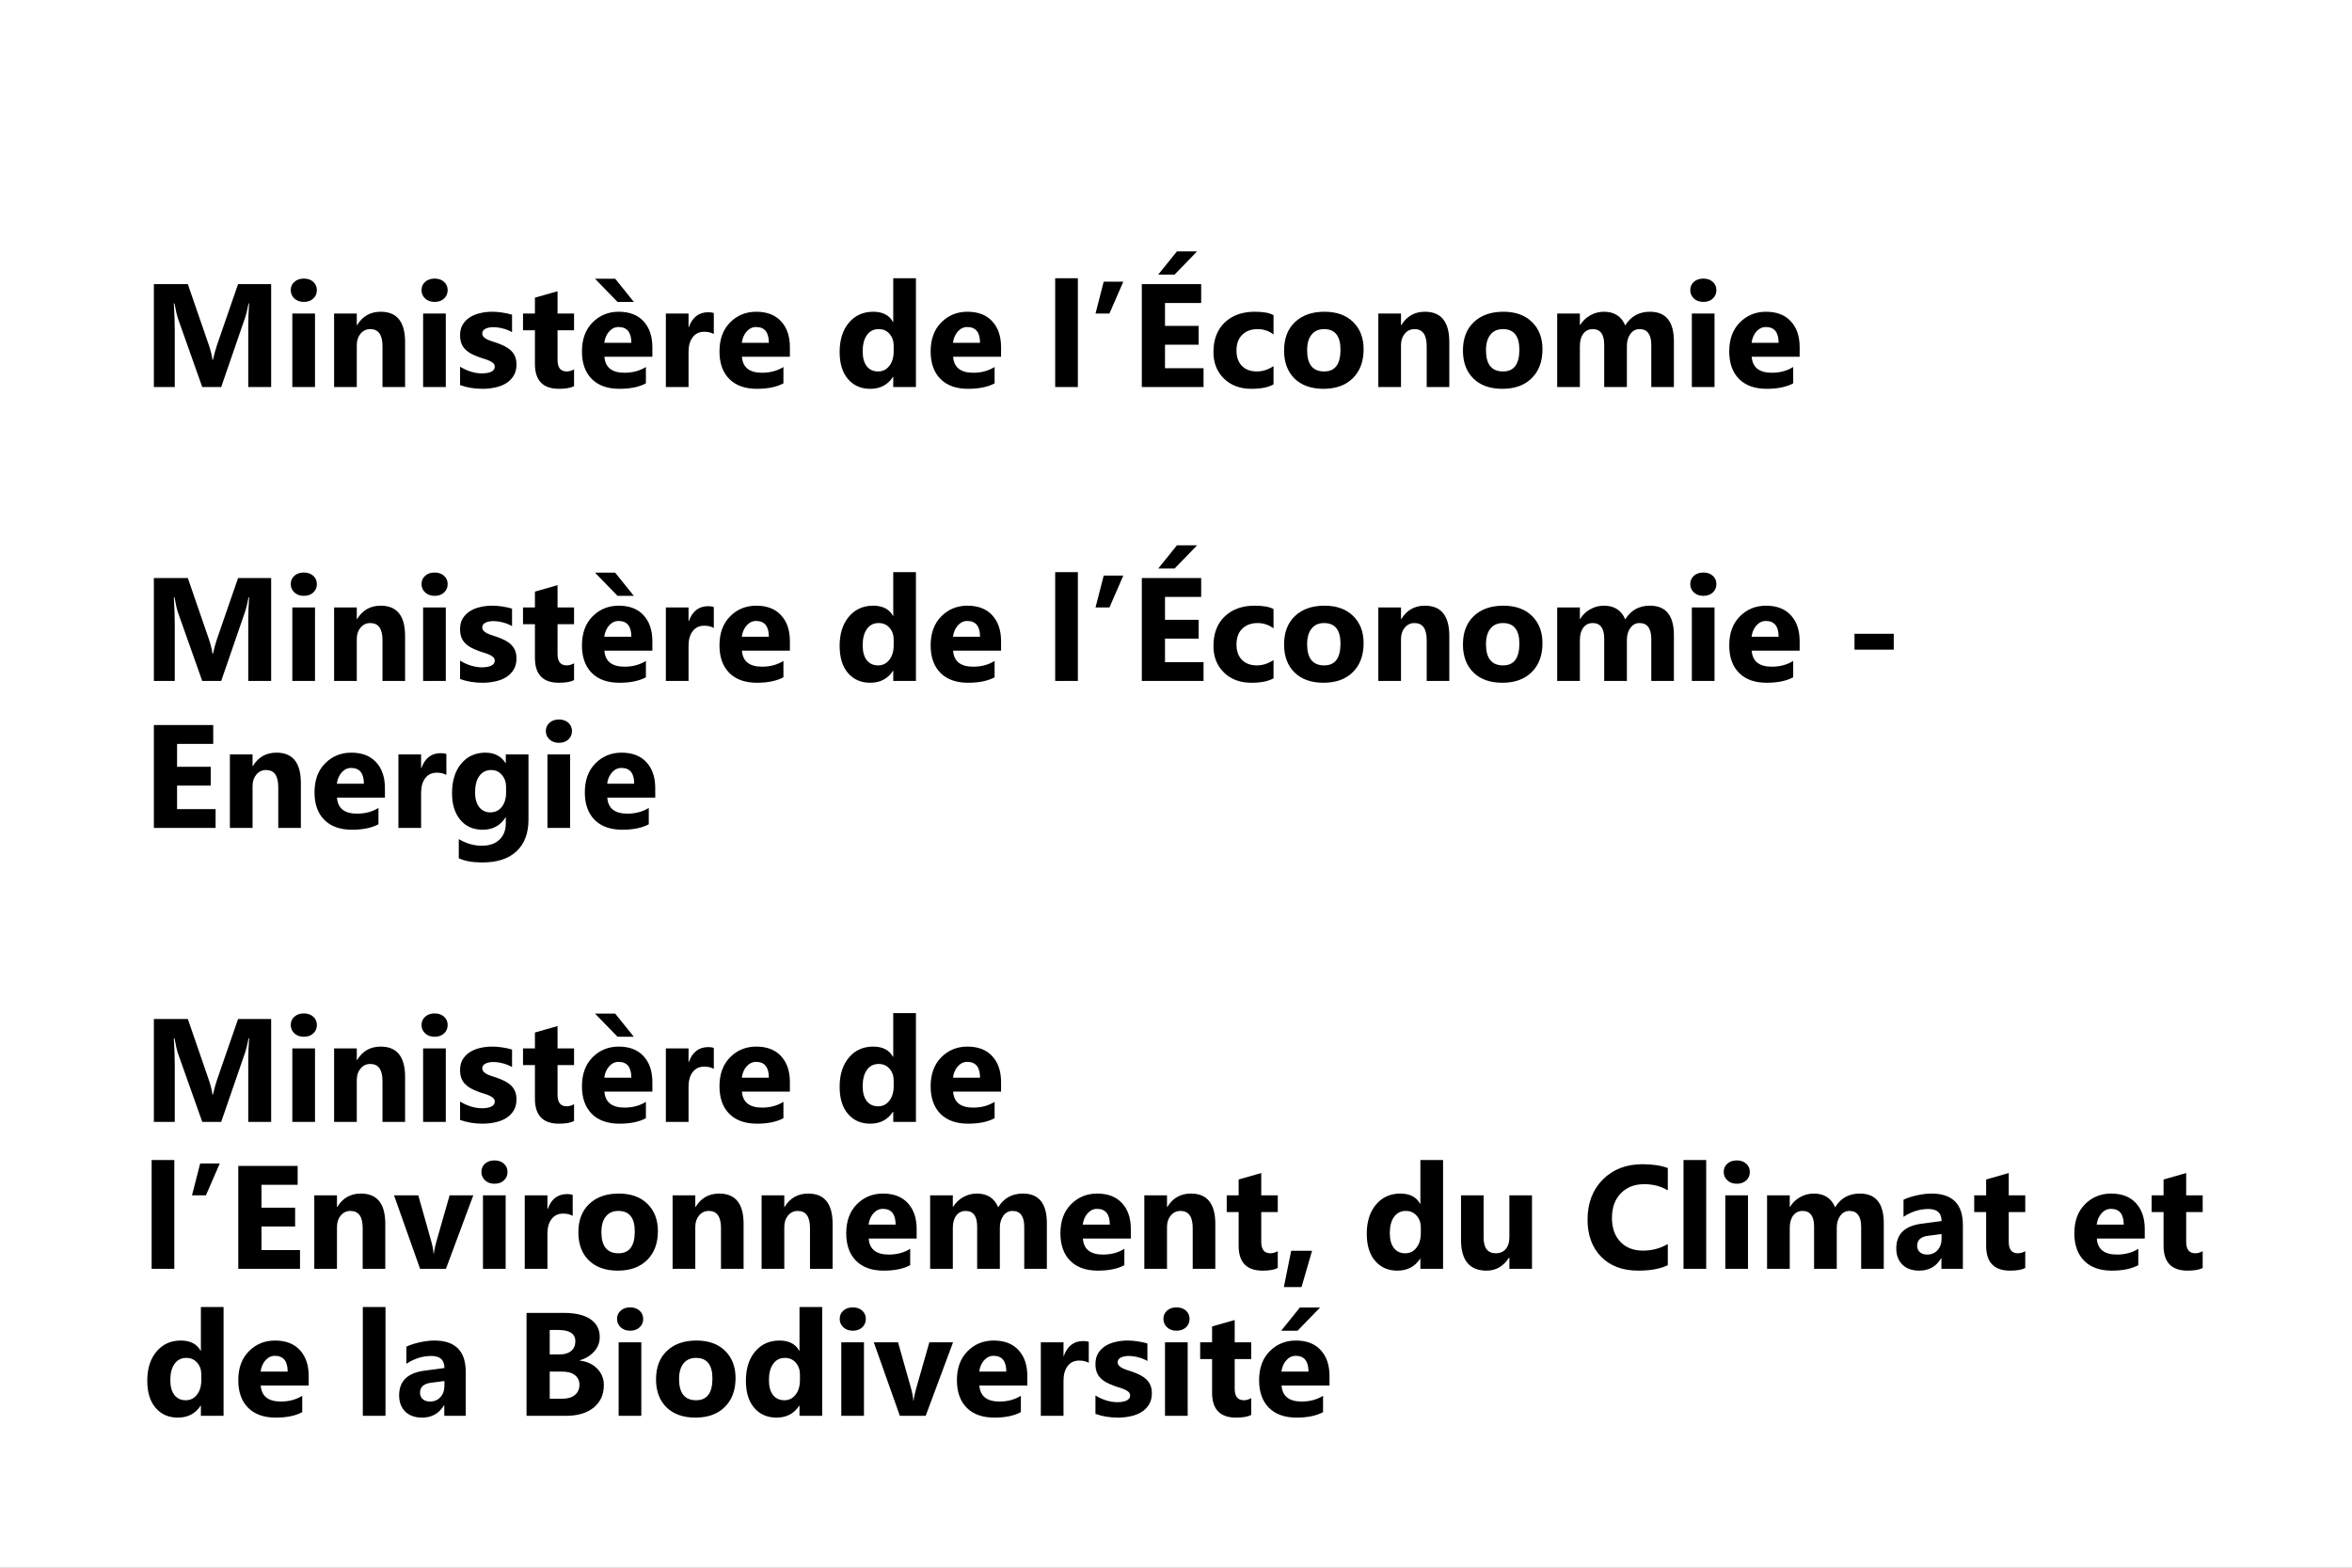 <?xml version="1.0" encoding="UTF-8"?>
<svg xmlns="http://www.w3.org/2000/svg" width="480" height="320" viewBox="0 0 480 320" fill="none">
  <rect x="0" y="0" width="480" height="320" fill="#808080" stroke="none"/>
  <g clip-path="url(#clip0_78_330)">
    <rect width="480" height="320" fill="white"></rect>
    <path d="M55.338 79H50.665V66.432C50.665 65.074 50.724 63.575 50.841 61.935H50.724C50.48 63.224 50.26 64.151 50.065 64.718L45.143 79H41.275L36.266 64.864C36.129 64.483 35.909 63.507 35.606 61.935H35.475C35.602 64.005 35.665 65.821 35.665 67.384V79H31.402V57.994H38.331L42.623 70.445C42.965 71.441 43.214 72.442 43.37 73.448H43.458C43.722 72.286 44 71.275 44.293 70.416L48.585 57.994H55.338V79ZM62.003 61.627C61.222 61.627 60.582 61.398 60.084 60.938C59.586 60.47 59.337 59.898 59.337 59.225C59.337 58.531 59.586 57.965 60.084 57.525C60.582 57.086 61.222 56.866 62.003 56.866C62.794 56.866 63.434 57.086 63.922 57.525C64.42 57.965 64.669 58.531 64.669 59.225C64.669 59.928 64.42 60.504 63.922 60.953C63.434 61.402 62.794 61.627 62.003 61.627ZM64.288 79H59.659V64H64.288V79ZM82.672 79H78.058V70.665C78.058 68.341 77.228 67.179 75.567 67.179C74.767 67.179 74.107 67.486 73.59 68.102C73.072 68.717 72.814 69.498 72.814 70.445V79H68.185V64H72.814V66.373H72.872C73.976 64.547 75.582 63.634 77.691 63.634C81.012 63.634 82.672 65.694 82.672 69.815V79ZM88.692 61.627C87.911 61.627 87.272 61.398 86.773 60.938C86.275 60.47 86.026 59.898 86.026 59.225C86.026 58.531 86.275 57.965 86.773 57.525C87.272 57.086 87.911 56.866 88.692 56.866C89.483 56.866 90.123 57.086 90.611 57.525C91.109 57.965 91.358 58.531 91.358 59.225C91.358 59.928 91.109 60.504 90.611 60.953C90.123 61.402 89.483 61.627 88.692 61.627ZM90.978 79H86.349V64H90.978V79ZM93.893 78.605V74.855C94.654 75.314 95.411 75.655 96.163 75.88C96.925 76.105 97.643 76.217 98.316 76.217C99.137 76.217 99.781 76.105 100.25 75.88C100.729 75.655 100.968 75.314 100.968 74.855C100.968 74.561 100.86 74.317 100.646 74.122C100.431 73.927 100.152 73.756 99.811 73.609C99.478 73.463 99.112 73.331 98.712 73.214C98.311 73.097 97.926 72.965 97.555 72.818C96.959 72.594 96.432 72.355 95.973 72.101C95.523 71.837 95.143 71.534 94.83 71.192C94.527 70.851 94.293 70.455 94.127 70.006C93.971 69.557 93.893 69.024 93.893 68.409C93.893 67.569 94.073 66.847 94.435 66.241C94.806 65.636 95.294 65.143 95.899 64.762C96.515 64.371 97.213 64.088 97.994 63.912C98.785 63.727 99.606 63.634 100.455 63.634C101.119 63.634 101.793 63.688 102.477 63.795C103.16 63.893 103.834 64.039 104.498 64.234V67.809C103.912 67.467 103.282 67.213 102.608 67.047C101.944 66.871 101.29 66.783 100.646 66.783C100.343 66.783 100.055 66.812 99.781 66.871C99.518 66.92 99.283 66.998 99.078 67.106C98.873 67.203 98.712 67.335 98.595 67.501C98.478 67.657 98.419 67.838 98.419 68.043C98.419 68.316 98.507 68.551 98.683 68.746C98.858 68.941 99.088 69.112 99.371 69.259C99.654 69.395 99.967 69.522 100.309 69.64C100.66 69.747 101.007 69.859 101.349 69.977C101.964 70.191 102.521 70.426 103.019 70.68C103.517 70.934 103.941 71.231 104.293 71.573C104.654 71.915 104.928 72.315 105.113 72.774C105.309 73.233 105.406 73.78 105.406 74.415C105.406 75.304 105.211 76.065 104.82 76.7C104.439 77.325 103.927 77.838 103.282 78.238C102.647 78.629 101.91 78.912 101.07 79.088C100.24 79.273 99.376 79.366 98.478 79.366C96.827 79.366 95.299 79.112 93.893 78.605ZM117.154 78.824C116.471 79.186 115.44 79.366 114.063 79.366C110.802 79.366 109.171 77.672 109.171 74.283V67.413H106.739V64H109.171V60.763L113.785 59.444V64H117.154V67.413H113.785V73.478C113.785 75.04 114.405 75.821 115.646 75.821C116.134 75.821 116.637 75.68 117.154 75.397V78.824ZM133.136 72.818H123.351C123.507 74.996 124.879 76.085 127.467 76.085C129.117 76.085 130.567 75.694 131.817 74.913V78.253C130.431 78.995 128.629 79.366 126.412 79.366C123.99 79.366 122.11 78.697 120.772 77.359C119.435 76.012 118.766 74.137 118.766 71.734C118.766 69.244 119.488 67.272 120.934 65.816C122.379 64.361 124.156 63.634 126.266 63.634C128.453 63.634 130.143 64.283 131.334 65.582C132.535 66.881 133.136 68.644 133.136 70.87V72.818ZM128.844 69.977C128.844 67.828 127.975 66.754 126.236 66.754C125.494 66.754 124.85 67.061 124.303 67.677C123.766 68.292 123.438 69.059 123.321 69.977H128.844ZM129.356 61.627H126.031L121.432 56.895H125.548L129.356 61.627ZM145.675 68.175C145.118 67.872 144.469 67.721 143.727 67.721C142.721 67.721 141.935 68.092 141.368 68.834C140.802 69.566 140.519 70.567 140.519 71.837V79H135.89V64H140.519V66.783H140.577C141.31 64.752 142.628 63.736 144.532 63.736C145.021 63.736 145.401 63.795 145.675 63.912V68.175ZM161.202 72.818H151.417C151.573 74.996 152.945 76.085 155.533 76.085C157.184 76.085 158.634 75.694 159.884 74.913V78.253C158.497 78.995 156.695 79.366 154.479 79.366C152.057 79.366 150.177 78.697 148.839 77.359C147.501 76.012 146.832 74.137 146.832 71.734C146.832 69.244 147.555 67.272 149 65.816C150.445 64.361 152.223 63.634 154.332 63.634C156.52 63.634 158.209 64.283 159.4 65.582C160.602 66.881 161.202 68.644 161.202 70.87V72.818ZM156.91 69.977C156.91 67.828 156.041 66.754 154.303 66.754C153.561 66.754 152.916 67.061 152.369 67.677C151.832 68.292 151.505 69.059 151.388 69.977H156.91ZM186.925 79H182.296V76.935H182.237C181.183 78.556 179.635 79.366 177.594 79.366C175.719 79.366 174.21 78.707 173.067 77.389C171.925 76.061 171.354 74.21 171.354 71.837C171.354 69.356 171.983 67.369 173.243 65.875C174.503 64.381 176.153 63.634 178.194 63.634C180.128 63.634 181.476 64.327 182.237 65.714H182.296V56.793H186.925V79ZM182.384 71.705V70.577C182.384 69.601 182.101 68.79 181.534 68.145C180.968 67.501 180.23 67.179 179.322 67.179C178.297 67.179 177.496 67.584 176.92 68.394C176.344 69.195 176.056 70.299 176.056 71.705C176.056 73.023 176.334 74.039 176.891 74.752C177.447 75.465 178.219 75.821 179.205 75.821C180.143 75.821 180.904 75.445 181.49 74.693C182.086 73.941 182.384 72.945 182.384 71.705ZM204.298 72.818H194.513C194.669 74.996 196.041 76.085 198.629 76.085C200.279 76.085 201.729 75.694 202.979 74.913V78.253C201.593 78.995 199.791 79.366 197.574 79.366C195.152 79.366 193.272 78.697 191.935 77.359C190.597 76.012 189.928 74.137 189.928 71.734C189.928 69.244 190.65 67.272 192.096 65.816C193.541 64.361 195.318 63.634 197.428 63.634C199.615 63.634 201.305 64.283 202.496 65.582C203.697 66.881 204.298 68.644 204.298 70.87V72.818ZM200.006 69.977C200.006 67.828 199.137 66.754 197.398 66.754C196.656 66.754 196.012 67.061 195.465 67.677C194.928 68.292 194.601 69.059 194.483 69.977H200.006ZM219.972 79H215.343V56.793H219.972V79ZM229.244 57.496L226.417 64H223.575L225.245 57.496H229.244ZM245.621 79H233.023V57.994H245.138V61.847H237.755V66.519H244.625V70.357H237.755V75.162H245.621V79ZM244.303 51.315L239.718 56.046H236.378L240.187 51.315H244.303ZM259.903 78.458C258.858 79.064 257.35 79.366 255.377 79.366C253.072 79.366 251.207 78.668 249.781 77.272C248.355 75.875 247.643 74.073 247.643 71.866C247.643 69.317 248.404 67.311 249.928 65.846C251.461 64.371 253.507 63.634 256.065 63.634C257.833 63.634 259.112 63.868 259.903 64.337V68.263C258.937 67.54 257.857 67.179 256.666 67.179C255.338 67.179 254.283 67.569 253.502 68.351C252.73 69.122 252.345 70.191 252.345 71.559C252.345 72.887 252.716 73.932 253.458 74.693C254.2 75.445 255.221 75.821 256.52 75.821C257.672 75.821 258.8 75.46 259.903 74.737V78.458ZM270.099 79.366C267.599 79.366 265.631 78.668 264.195 77.272C262.77 75.865 262.057 73.961 262.057 71.559C262.057 69.078 262.799 67.14 264.283 65.743C265.768 64.337 267.774 63.634 270.304 63.634C272.794 63.634 274.747 64.337 276.163 65.743C277.579 67.14 278.287 68.99 278.287 71.295C278.287 73.785 277.555 75.753 276.09 77.198C274.635 78.644 272.638 79.366 270.099 79.366ZM270.216 67.179C269.122 67.179 268.272 67.555 267.667 68.307C267.062 69.059 266.759 70.123 266.759 71.5C266.759 74.381 267.921 75.821 270.245 75.821C272.462 75.821 273.57 74.342 273.57 71.383C273.57 68.58 272.452 67.179 270.216 67.179ZM295.777 79H291.163V70.665C291.163 68.341 290.333 67.179 288.673 67.179C287.872 67.179 287.213 67.486 286.695 68.102C286.178 68.717 285.919 69.498 285.919 70.445V79H281.29V64H285.919V66.373H285.978C287.081 64.547 288.688 63.634 290.797 63.634C294.117 63.634 295.777 65.694 295.777 69.815V79ZM306.603 79.366C304.103 79.366 302.135 78.668 300.699 77.272C299.273 75.865 298.561 73.961 298.561 71.559C298.561 69.078 299.303 67.14 300.787 65.743C302.271 64.337 304.278 63.634 306.808 63.634C309.298 63.634 311.251 64.337 312.667 65.743C314.083 67.14 314.791 68.99 314.791 71.295C314.791 73.785 314.059 75.753 312.594 77.198C311.139 78.644 309.142 79.366 306.603 79.366ZM306.72 67.179C305.626 67.179 304.776 67.555 304.171 68.307C303.565 69.059 303.263 70.123 303.263 71.5C303.263 74.381 304.425 75.821 306.749 75.821C308.966 75.821 310.074 74.342 310.074 71.383C310.074 68.58 308.956 67.179 306.72 67.179ZM341.612 79H336.998V70.445C336.998 68.268 336.197 67.179 334.596 67.179C333.834 67.179 333.214 67.506 332.735 68.16C332.257 68.814 332.018 69.63 332.018 70.606V79H327.389V70.357C327.389 68.238 326.603 67.179 325.03 67.179C324.239 67.179 323.604 67.491 323.126 68.116C322.657 68.741 322.423 69.591 322.423 70.665V79H317.794V64H322.423V66.344H322.481C322.96 65.543 323.629 64.894 324.488 64.395C325.357 63.888 326.305 63.634 327.33 63.634C329.449 63.634 330.899 64.566 331.681 66.432C332.823 64.566 334.503 63.634 336.72 63.634C339.981 63.634 341.612 65.645 341.612 69.669V79ZM347.618 61.627C346.837 61.627 346.197 61.398 345.699 60.938C345.201 60.47 344.952 59.898 344.952 59.225C344.952 58.531 345.201 57.965 345.699 57.525C346.197 57.086 346.837 56.866 347.618 56.866C348.409 56.866 349.049 57.086 349.537 57.525C350.035 57.965 350.284 58.531 350.284 59.225C350.284 59.928 350.035 60.504 349.537 60.953C349.049 61.402 348.409 61.627 347.618 61.627ZM349.903 79H345.274V64H349.903V79ZM367.276 72.818H357.491C357.647 74.996 359.02 76.085 361.607 76.085C363.258 76.085 364.708 75.694 365.958 74.913V78.253C364.571 78.995 362.77 79.366 360.553 79.366C358.131 79.366 356.251 78.697 354.913 77.359C353.575 76.012 352.906 74.137 352.906 71.734C352.906 69.244 353.629 67.272 355.074 65.816C356.52 64.361 358.297 63.634 360.406 63.634C362.594 63.634 364.283 64.283 365.475 65.582C366.676 66.881 367.276 68.644 367.276 70.87V72.818ZM362.984 69.977C362.984 67.828 362.115 66.754 360.377 66.754C359.635 66.754 358.99 67.061 358.443 67.677C357.906 68.292 357.579 69.059 357.462 69.977H362.984ZM55.338 139H50.665V126.432C50.665 125.074 50.724 123.575 50.841 121.935H50.724C50.48 123.224 50.26 124.151 50.065 124.718L45.143 139H41.275L36.266 124.864C36.129 124.483 35.909 123.507 35.606 121.935H35.475C35.602 124.005 35.665 125.821 35.665 127.384V139H31.402V117.994H38.331L42.623 130.445C42.965 131.441 43.214 132.442 43.37 133.448H43.458C43.722 132.286 44 131.275 44.293 130.416L48.585 117.994H55.338V139ZM62.003 121.627C61.222 121.627 60.582 121.397 60.084 120.938C59.586 120.47 59.337 119.898 59.337 119.225C59.337 118.531 59.586 117.965 60.084 117.525C60.582 117.086 61.222 116.866 62.003 116.866C62.794 116.866 63.434 117.086 63.922 117.525C64.42 117.965 64.669 118.531 64.669 119.225C64.669 119.928 64.42 120.504 63.922 120.953C63.434 121.402 62.794 121.627 62.003 121.627ZM64.288 139H59.659V124H64.288V139ZM82.672 139H78.058V130.665C78.058 128.341 77.228 127.179 75.567 127.179C74.767 127.179 74.107 127.486 73.59 128.102C73.072 128.717 72.814 129.498 72.814 130.445V139H68.185V124H72.814V126.373H72.872C73.976 124.547 75.582 123.634 77.691 123.634C81.012 123.634 82.672 125.694 82.672 129.815V139ZM88.692 121.627C87.911 121.627 87.272 121.397 86.773 120.938C86.275 120.47 86.026 119.898 86.026 119.225C86.026 118.531 86.275 117.965 86.773 117.525C87.272 117.086 87.911 116.866 88.692 116.866C89.483 116.866 90.123 117.086 90.611 117.525C91.109 117.965 91.358 118.531 91.358 119.225C91.358 119.928 91.109 120.504 90.611 120.953C90.123 121.402 89.483 121.627 88.692 121.627ZM90.978 139H86.349V124H90.978V139ZM93.893 138.604V134.854C94.654 135.313 95.411 135.655 96.163 135.88C96.925 136.104 97.643 136.217 98.316 136.217C99.137 136.217 99.781 136.104 100.25 135.88C100.729 135.655 100.968 135.313 100.968 134.854C100.968 134.562 100.86 134.317 100.646 134.122C100.431 133.927 100.152 133.756 99.811 133.609C99.478 133.463 99.112 133.331 98.712 133.214C98.311 133.097 97.926 132.965 97.555 132.818C96.959 132.594 96.432 132.354 95.973 132.101C95.523 131.837 95.143 131.534 94.83 131.192C94.527 130.851 94.293 130.455 94.127 130.006C93.971 129.557 93.893 129.024 93.893 128.409C93.893 127.569 94.073 126.847 94.435 126.241C94.806 125.636 95.294 125.143 95.899 124.762C96.515 124.371 97.213 124.088 97.994 123.912C98.785 123.727 99.606 123.634 100.455 123.634C101.119 123.634 101.793 123.688 102.477 123.795C103.16 123.893 103.834 124.039 104.498 124.234V127.809C103.912 127.467 103.282 127.213 102.608 127.047C101.944 126.871 101.29 126.783 100.646 126.783C100.343 126.783 100.055 126.812 99.781 126.871C99.518 126.92 99.283 126.998 99.078 127.105C98.873 127.203 98.712 127.335 98.595 127.501C98.478 127.657 98.419 127.838 98.419 128.043C98.419 128.316 98.507 128.551 98.683 128.746C98.858 128.941 99.088 129.112 99.371 129.259C99.654 129.396 99.967 129.522 100.309 129.64C100.66 129.747 101.007 129.859 101.349 129.977C101.964 130.191 102.521 130.426 103.019 130.68C103.517 130.934 103.941 131.231 104.293 131.573C104.654 131.915 104.928 132.315 105.113 132.774C105.309 133.233 105.406 133.78 105.406 134.415C105.406 135.304 105.211 136.065 104.82 136.7C104.439 137.325 103.927 137.838 103.282 138.238C102.647 138.629 101.91 138.912 101.07 139.088C100.24 139.273 99.376 139.366 98.478 139.366C96.827 139.366 95.299 139.112 93.893 138.604ZM117.154 138.824C116.471 139.186 115.44 139.366 114.063 139.366C110.802 139.366 109.171 137.672 109.171 134.283V127.413H106.739V124H109.171V120.763L113.785 119.444V124H117.154V127.413H113.785V133.478C113.785 135.04 114.405 135.821 115.646 135.821C116.134 135.821 116.637 135.68 117.154 135.396V138.824ZM133.136 132.818H123.351C123.507 134.996 124.879 136.085 127.467 136.085C129.117 136.085 130.567 135.694 131.817 134.913V138.253C130.431 138.995 128.629 139.366 126.412 139.366C123.99 139.366 122.11 138.697 120.772 137.359C119.435 136.012 118.766 134.137 118.766 131.734C118.766 129.244 119.488 127.271 120.934 125.816C122.379 124.361 124.156 123.634 126.266 123.634C128.453 123.634 130.143 124.283 131.334 125.582C132.535 126.881 133.136 128.644 133.136 130.87V132.818ZM128.844 129.977C128.844 127.828 127.975 126.754 126.236 126.754C125.494 126.754 124.85 127.062 124.303 127.677C123.766 128.292 123.438 129.059 123.321 129.977H128.844ZM129.356 121.627H126.031L121.432 116.896H125.548L129.356 121.627ZM145.675 128.175C145.118 127.872 144.469 127.721 143.727 127.721C142.721 127.721 141.935 128.092 141.368 128.834C140.802 129.566 140.519 130.567 140.519 131.837V139H135.89V124H140.519V126.783H140.577C141.31 124.752 142.628 123.736 144.532 123.736C145.021 123.736 145.401 123.795 145.675 123.912V128.175ZM161.202 132.818H151.417C151.573 134.996 152.945 136.085 155.533 136.085C157.184 136.085 158.634 135.694 159.884 134.913V138.253C158.497 138.995 156.695 139.366 154.479 139.366C152.057 139.366 150.177 138.697 148.839 137.359C147.501 136.012 146.832 134.137 146.832 131.734C146.832 129.244 147.555 127.271 149 125.816C150.445 124.361 152.223 123.634 154.332 123.634C156.52 123.634 158.209 124.283 159.4 125.582C160.602 126.881 161.202 128.644 161.202 130.87V132.818ZM156.91 129.977C156.91 127.828 156.041 126.754 154.303 126.754C153.561 126.754 152.916 127.062 152.369 127.677C151.832 128.292 151.505 129.059 151.388 129.977H156.91ZM186.925 139H182.296V136.935H182.237C181.183 138.556 179.635 139.366 177.594 139.366C175.719 139.366 174.21 138.707 173.067 137.389C171.925 136.061 171.354 134.21 171.354 131.837C171.354 129.356 171.983 127.369 173.243 125.875C174.503 124.381 176.153 123.634 178.194 123.634C180.128 123.634 181.476 124.327 182.237 125.714H182.296V116.793H186.925V139ZM182.384 131.705V130.577C182.384 129.601 182.101 128.79 181.534 128.146C180.968 127.501 180.23 127.179 179.322 127.179C178.297 127.179 177.496 127.584 176.92 128.395C176.344 129.195 176.056 130.299 176.056 131.705C176.056 133.023 176.334 134.039 176.891 134.752C177.447 135.465 178.219 135.821 179.205 135.821C180.143 135.821 180.904 135.445 181.49 134.693C182.086 133.941 182.384 132.945 182.384 131.705ZM204.298 132.818H194.513C194.669 134.996 196.041 136.085 198.629 136.085C200.279 136.085 201.729 135.694 202.979 134.913V138.253C201.593 138.995 199.791 139.366 197.574 139.366C195.152 139.366 193.272 138.697 191.935 137.359C190.597 136.012 189.928 134.137 189.928 131.734C189.928 129.244 190.65 127.271 192.096 125.816C193.541 124.361 195.318 123.634 197.428 123.634C199.615 123.634 201.305 124.283 202.496 125.582C203.697 126.881 204.298 128.644 204.298 130.87V132.818ZM200.006 129.977C200.006 127.828 199.137 126.754 197.398 126.754C196.656 126.754 196.012 127.062 195.465 127.677C194.928 128.292 194.601 129.059 194.483 129.977H200.006ZM219.972 139H215.343V116.793H219.972V139ZM229.244 117.496L226.417 124H223.575L225.245 117.496H229.244ZM245.621 139H233.023V117.994H245.138V121.847H237.755V126.52H244.625V130.357H237.755V135.162H245.621V139ZM244.303 111.314L239.718 116.046H236.378L240.187 111.314H244.303ZM259.903 138.458C258.858 139.063 257.35 139.366 255.377 139.366C253.072 139.366 251.207 138.668 249.781 137.271C248.355 135.875 247.643 134.073 247.643 131.866C247.643 129.317 248.404 127.311 249.928 125.846C251.461 124.371 253.507 123.634 256.065 123.634C257.833 123.634 259.112 123.868 259.903 124.337V128.263C258.937 127.54 257.857 127.179 256.666 127.179C255.338 127.179 254.283 127.569 253.502 128.351C252.73 129.122 252.345 130.191 252.345 131.559C252.345 132.887 252.716 133.932 253.458 134.693C254.2 135.445 255.221 135.821 256.52 135.821C257.672 135.821 258.8 135.46 259.903 134.737V138.458ZM270.099 139.366C267.599 139.366 265.631 138.668 264.195 137.271C262.77 135.865 262.057 133.961 262.057 131.559C262.057 129.078 262.799 127.14 264.283 125.743C265.768 124.337 267.774 123.634 270.304 123.634C272.794 123.634 274.747 124.337 276.163 125.743C277.579 127.14 278.287 128.99 278.287 131.295C278.287 133.785 277.555 135.753 276.09 137.198C274.635 138.644 272.638 139.366 270.099 139.366ZM270.216 127.179C269.122 127.179 268.272 127.555 267.667 128.307C267.062 129.059 266.759 130.123 266.759 131.5C266.759 134.381 267.921 135.821 270.245 135.821C272.462 135.821 273.57 134.342 273.57 131.383C273.57 128.58 272.452 127.179 270.216 127.179ZM295.777 139H291.163V130.665C291.163 128.341 290.333 127.179 288.673 127.179C287.872 127.179 287.213 127.486 286.695 128.102C286.178 128.717 285.919 129.498 285.919 130.445V139H281.29V124H285.919V126.373H285.978C287.081 124.547 288.688 123.634 290.797 123.634C294.117 123.634 295.777 125.694 295.777 129.815V139ZM306.603 139.366C304.103 139.366 302.135 138.668 300.699 137.271C299.273 135.865 298.561 133.961 298.561 131.559C298.561 129.078 299.303 127.14 300.787 125.743C302.271 124.337 304.278 123.634 306.808 123.634C309.298 123.634 311.251 124.337 312.667 125.743C314.083 127.14 314.791 128.99 314.791 131.295C314.791 133.785 314.059 135.753 312.594 137.198C311.139 138.644 309.142 139.366 306.603 139.366ZM306.72 127.179C305.626 127.179 304.776 127.555 304.171 128.307C303.565 129.059 303.263 130.123 303.263 131.5C303.263 134.381 304.425 135.821 306.749 135.821C308.966 135.821 310.074 134.342 310.074 131.383C310.074 128.58 308.956 127.179 306.72 127.179ZM341.612 139H336.998V130.445C336.998 128.268 336.197 127.179 334.596 127.179C333.834 127.179 333.214 127.506 332.735 128.16C332.257 128.814 332.018 129.63 332.018 130.606V139H327.389V130.357C327.389 128.238 326.603 127.179 325.03 127.179C324.239 127.179 323.604 127.491 323.126 128.116C322.657 128.741 322.423 129.591 322.423 130.665V139H317.794V124H322.423V126.344H322.481C322.96 125.543 323.629 124.894 324.488 124.396C325.357 123.888 326.305 123.634 327.33 123.634C329.449 123.634 330.899 124.566 331.681 126.432C332.823 124.566 334.503 123.634 336.72 123.634C339.981 123.634 341.612 125.646 341.612 129.669V139ZM347.618 121.627C346.837 121.627 346.197 121.397 345.699 120.938C345.201 120.47 344.952 119.898 344.952 119.225C344.952 118.531 345.201 117.965 345.699 117.525C346.197 117.086 346.837 116.866 347.618 116.866C348.409 116.866 349.049 117.086 349.537 117.525C350.035 117.965 350.284 118.531 350.284 119.225C350.284 119.928 350.035 120.504 349.537 120.953C349.049 121.402 348.409 121.627 347.618 121.627ZM349.903 139H345.274V124H349.903V139ZM367.276 132.818H357.491C357.647 134.996 359.02 136.085 361.607 136.085C363.258 136.085 364.708 135.694 365.958 134.913V138.253C364.571 138.995 362.77 139.366 360.553 139.366C358.131 139.366 356.251 138.697 354.913 137.359C353.575 136.012 352.906 134.137 352.906 131.734C352.906 129.244 353.629 127.271 355.074 125.816C356.52 124.361 358.297 123.634 360.406 123.634C362.594 123.634 364.283 124.283 365.475 125.582C366.676 126.881 367.276 128.644 367.276 130.87V132.818ZM362.984 129.977C362.984 127.828 362.115 126.754 360.377 126.754C359.635 126.754 358.99 127.062 358.443 127.677C357.906 128.292 357.579 129.059 357.462 129.977H362.984ZM386.48 132.613H378.468V129.376H386.48V132.613ZM44 169H31.402V147.994H43.517V151.847H36.134V156.52H43.004V160.357H36.134V165.162H44V169ZM61.402 169H56.788V160.665C56.788 158.341 55.958 157.179 54.298 157.179C53.497 157.179 52.838 157.486 52.32 158.102C51.803 158.717 51.544 159.498 51.544 160.445V169H46.915V154H51.544V156.373H51.602C52.706 154.547 54.312 153.634 56.422 153.634C59.742 153.634 61.402 155.694 61.402 159.815V169ZM78.556 162.818H68.77C68.927 164.996 70.299 166.085 72.887 166.085C74.537 166.085 75.987 165.694 77.237 164.913V168.253C75.851 168.995 74.049 169.366 71.832 169.366C69.41 169.366 67.53 168.697 66.192 167.359C64.855 166.012 64.186 164.137 64.186 161.734C64.186 159.244 64.908 157.271 66.353 155.816C67.799 154.361 69.576 153.634 71.686 153.634C73.873 153.634 75.562 154.283 76.754 155.582C77.955 156.881 78.556 158.644 78.556 160.87V162.818ZM74.264 159.977C74.264 157.828 73.394 156.754 71.656 156.754C70.914 156.754 70.269 157.062 69.723 157.677C69.186 158.292 68.858 159.059 68.741 159.977H74.264ZM91.095 158.175C90.538 157.872 89.889 157.721 89.147 157.721C88.141 157.721 87.355 158.092 86.788 158.834C86.222 159.566 85.939 160.567 85.939 161.837V169H81.31V154H85.939V156.783H85.997C86.73 154.752 88.048 153.736 89.952 153.736C90.44 153.736 90.821 153.795 91.095 153.912V158.175ZM107.853 167.286C107.853 170.069 107.047 172.223 105.436 173.746C103.824 175.279 101.49 176.046 98.434 176.046C96.412 176.046 94.811 175.758 93.629 175.182V171.285C95.172 172.184 96.73 172.633 98.302 172.633C99.864 172.633 101.075 172.218 101.935 171.388C102.794 170.567 103.224 169.449 103.224 168.033V166.847H103.165C102.11 168.526 100.553 169.366 98.492 169.366C96.578 169.366 95.06 168.692 93.936 167.345C92.814 165.997 92.252 164.19 92.252 161.925C92.252 159.386 92.877 157.369 94.127 155.875C95.377 154.381 97.022 153.634 99.064 153.634C100.89 153.634 102.257 154.337 103.165 155.743H103.224V154H107.853V167.286ZM103.282 161.793V160.606C103.282 159.659 102.999 158.854 102.433 158.189C101.876 157.516 101.148 157.179 100.25 157.179C99.225 157.179 98.419 157.579 97.833 158.38C97.247 159.181 96.954 160.309 96.954 161.764C96.954 163.014 97.232 164.005 97.789 164.737C98.346 165.46 99.107 165.821 100.074 165.821C101.031 165.821 101.803 165.455 102.389 164.723C102.984 163.98 103.282 163.004 103.282 161.793ZM114.063 151.627C113.282 151.627 112.643 151.397 112.145 150.938C111.646 150.47 111.397 149.898 111.397 149.225C111.397 148.531 111.646 147.965 112.145 147.525C112.643 147.086 113.282 146.866 114.063 146.866C114.854 146.866 115.494 147.086 115.982 147.525C116.48 147.965 116.729 148.531 116.729 149.225C116.729 149.928 116.48 150.504 115.982 150.953C115.494 151.402 114.854 151.627 114.063 151.627ZM116.349 169H111.72V154H116.349V169ZM133.722 162.818H123.937C124.093 164.996 125.465 166.085 128.053 166.085C129.703 166.085 131.153 165.694 132.403 164.913V168.253C131.017 168.995 129.215 169.366 126.998 169.366C124.576 169.366 122.696 168.697 121.358 167.359C120.021 166.012 119.352 164.137 119.352 161.734C119.352 159.244 120.074 157.271 121.52 155.816C122.965 154.361 124.742 153.634 126.852 153.634C129.039 153.634 130.729 154.283 131.92 155.582C133.121 156.881 133.722 158.644 133.722 160.87V162.818ZM129.43 159.977C129.43 157.828 128.561 156.754 126.822 156.754C126.08 156.754 125.436 157.062 124.889 157.677C124.352 158.292 124.024 159.059 123.907 159.977H129.43ZM55.338 229H50.665V216.432C50.665 215.074 50.724 213.575 50.841 211.935H50.724C50.48 213.224 50.26 214.151 50.065 214.718L45.143 229H41.275L36.266 214.864C36.129 214.483 35.909 213.507 35.606 211.935H35.475C35.602 214.005 35.665 215.821 35.665 217.384V229H31.402V207.994H38.331L42.623 220.445C42.965 221.441 43.214 222.442 43.37 223.448H43.458C43.722 222.286 44 221.275 44.293 220.416L48.585 207.994H55.338V229ZM62.003 211.627C61.222 211.627 60.582 211.397 60.084 210.938C59.586 210.47 59.337 209.898 59.337 209.225C59.337 208.531 59.586 207.965 60.084 207.525C60.582 207.086 61.222 206.866 62.003 206.866C62.794 206.866 63.434 207.086 63.922 207.525C64.42 207.965 64.669 208.531 64.669 209.225C64.669 209.928 64.42 210.504 63.922 210.953C63.434 211.402 62.794 211.627 62.003 211.627ZM64.288 229H59.659V214H64.288V229ZM82.672 229H78.058V220.665C78.058 218.341 77.228 217.179 75.567 217.179C74.767 217.179 74.107 217.486 73.59 218.102C73.072 218.717 72.814 219.498 72.814 220.445V229H68.185V214H72.814V216.373H72.872C73.976 214.547 75.582 213.634 77.691 213.634C81.012 213.634 82.672 215.694 82.672 219.815V229ZM88.692 211.627C87.911 211.627 87.272 211.397 86.773 210.938C86.275 210.47 86.026 209.898 86.026 209.225C86.026 208.531 86.275 207.965 86.773 207.525C87.272 207.086 87.911 206.866 88.692 206.866C89.483 206.866 90.123 207.086 90.611 207.525C91.109 207.965 91.358 208.531 91.358 209.225C91.358 209.928 91.109 210.504 90.611 210.953C90.123 211.402 89.483 211.627 88.692 211.627ZM90.978 229H86.349V214H90.978V229ZM93.893 228.604V224.854C94.654 225.313 95.411 225.655 96.163 225.88C96.925 226.104 97.643 226.217 98.316 226.217C99.137 226.217 99.781 226.104 100.25 225.88C100.729 225.655 100.968 225.313 100.968 224.854C100.968 224.562 100.86 224.317 100.646 224.122C100.431 223.927 100.152 223.756 99.811 223.609C99.478 223.463 99.112 223.331 98.712 223.214C98.311 223.097 97.926 222.965 97.555 222.818C96.959 222.594 96.432 222.354 95.973 222.101C95.523 221.837 95.143 221.534 94.83 221.192C94.527 220.851 94.293 220.455 94.127 220.006C93.971 219.557 93.893 219.024 93.893 218.409C93.893 217.569 94.073 216.847 94.435 216.241C94.806 215.636 95.294 215.143 95.899 214.762C96.515 214.371 97.213 214.088 97.994 213.912C98.785 213.727 99.606 213.634 100.455 213.634C101.119 213.634 101.793 213.688 102.477 213.795C103.16 213.893 103.834 214.039 104.498 214.234V217.809C103.912 217.467 103.282 217.213 102.608 217.047C101.944 216.871 101.29 216.783 100.646 216.783C100.343 216.783 100.055 216.812 99.781 216.871C99.518 216.92 99.283 216.998 99.078 217.105C98.873 217.203 98.712 217.335 98.595 217.501C98.478 217.657 98.419 217.838 98.419 218.043C98.419 218.316 98.507 218.551 98.683 218.746C98.858 218.941 99.088 219.112 99.371 219.259C99.654 219.396 99.967 219.522 100.309 219.64C100.66 219.747 101.007 219.859 101.349 219.977C101.964 220.191 102.521 220.426 103.019 220.68C103.517 220.934 103.941 221.231 104.293 221.573C104.654 221.915 104.928 222.315 105.113 222.774C105.309 223.233 105.406 223.78 105.406 224.415C105.406 225.304 105.211 226.065 104.82 226.7C104.439 227.325 103.927 227.838 103.282 228.238C102.647 228.629 101.91 228.912 101.07 229.088C100.24 229.273 99.376 229.366 98.478 229.366C96.827 229.366 95.299 229.112 93.893 228.604ZM117.154 228.824C116.471 229.186 115.44 229.366 114.063 229.366C110.802 229.366 109.171 227.672 109.171 224.283V217.413H106.739V214H109.171V210.763L113.785 209.444V214H117.154V217.413H113.785V223.478C113.785 225.04 114.405 225.821 115.646 225.821C116.134 225.821 116.637 225.68 117.154 225.396V228.824ZM133.136 222.818H123.351C123.507 224.996 124.879 226.085 127.467 226.085C129.117 226.085 130.567 225.694 131.817 224.913V228.253C130.431 228.995 128.629 229.366 126.412 229.366C123.99 229.366 122.11 228.697 120.772 227.359C119.435 226.012 118.766 224.137 118.766 221.734C118.766 219.244 119.488 217.271 120.934 215.816C122.379 214.361 124.156 213.634 126.266 213.634C128.453 213.634 130.143 214.283 131.334 215.582C132.535 216.881 133.136 218.644 133.136 220.87V222.818ZM128.844 219.977C128.844 217.828 127.975 216.754 126.236 216.754C125.494 216.754 124.85 217.062 124.303 217.677C123.766 218.292 123.438 219.059 123.321 219.977H128.844ZM129.356 211.627H126.031L121.432 206.896H125.548L129.356 211.627ZM145.675 218.175C145.118 217.872 144.469 217.721 143.727 217.721C142.721 217.721 141.935 218.092 141.368 218.834C140.802 219.566 140.519 220.567 140.519 221.837V229H135.89V214H140.519V216.783H140.577C141.31 214.752 142.628 213.736 144.532 213.736C145.021 213.736 145.401 213.795 145.675 213.912V218.175ZM161.202 222.818H151.417C151.573 224.996 152.945 226.085 155.533 226.085C157.184 226.085 158.634 225.694 159.884 224.913V228.253C158.497 228.995 156.695 229.366 154.479 229.366C152.057 229.366 150.177 228.697 148.839 227.359C147.501 226.012 146.832 224.137 146.832 221.734C146.832 219.244 147.555 217.271 149 215.816C150.445 214.361 152.223 213.634 154.332 213.634C156.52 213.634 158.209 214.283 159.4 215.582C160.602 216.881 161.202 218.644 161.202 220.87V222.818ZM156.91 219.977C156.91 217.828 156.041 216.754 154.303 216.754C153.561 216.754 152.916 217.062 152.369 217.677C151.832 218.292 151.505 219.059 151.388 219.977H156.91ZM186.925 229H182.296V226.935H182.237C181.183 228.556 179.635 229.366 177.594 229.366C175.719 229.366 174.21 228.707 173.067 227.389C171.925 226.061 171.354 224.21 171.354 221.837C171.354 219.356 171.983 217.369 173.243 215.875C174.503 214.381 176.153 213.634 178.194 213.634C180.128 213.634 181.476 214.327 182.237 215.714H182.296V206.793H186.925V229ZM182.384 221.705V220.577C182.384 219.601 182.101 218.79 181.534 218.146C180.968 217.501 180.23 217.179 179.322 217.179C178.297 217.179 177.496 217.584 176.92 218.395C176.344 219.195 176.056 220.299 176.056 221.705C176.056 223.023 176.334 224.039 176.891 224.752C177.447 225.465 178.219 225.821 179.205 225.821C180.143 225.821 180.904 225.445 181.49 224.693C182.086 223.941 182.384 222.945 182.384 221.705ZM204.298 222.818H194.513C194.669 224.996 196.041 226.085 198.629 226.085C200.279 226.085 201.729 225.694 202.979 224.913V228.253C201.593 228.995 199.791 229.366 197.574 229.366C195.152 229.366 193.272 228.697 191.935 227.359C190.597 226.012 189.928 224.137 189.928 221.734C189.928 219.244 190.65 217.271 192.096 215.816C193.541 214.361 195.318 213.634 197.428 213.634C199.615 213.634 201.305 214.283 202.496 215.582C203.697 216.881 204.298 218.644 204.298 220.87V222.818ZM200.006 219.977C200.006 217.828 199.137 216.754 197.398 216.754C196.656 216.754 196.012 217.062 195.465 217.677C194.928 218.292 194.601 219.059 194.483 219.977H200.006ZM35.577 259H30.948V236.793H35.577V259ZM44.85 237.496L42.023 244H39.181L40.851 237.496H44.85ZM61.227 259H48.629V237.994H60.743V241.847H53.36V246.52H60.23V250.357H53.36V255.162H61.227V259ZM78.629 259H74.015V250.665C74.015 248.341 73.185 247.179 71.524 247.179C70.724 247.179 70.064 247.486 69.547 248.102C69.029 248.717 68.77 249.498 68.77 250.445V259H64.142V244H68.77V246.373H68.829C69.933 244.547 71.539 243.634 73.648 243.634C76.969 243.634 78.629 245.694 78.629 249.815V259ZM96.588 244L91.007 259H85.733L80.416 244H85.367L87.975 253.243C88.268 254.288 88.439 255.177 88.487 255.909H88.546C88.614 255.216 88.795 254.356 89.088 253.331L91.754 244H96.588ZM100.909 241.627C100.128 241.627 99.488 241.397 98.99 240.938C98.492 240.47 98.243 239.898 98.243 239.225C98.243 238.531 98.492 237.965 98.99 237.525C99.488 237.086 100.128 236.866 100.909 236.866C101.7 236.866 102.34 237.086 102.828 237.525C103.326 237.965 103.575 238.531 103.575 239.225C103.575 239.928 103.326 240.504 102.828 240.953C102.34 241.402 101.7 241.627 100.909 241.627ZM103.194 259H98.565V244H103.194V259ZM116.876 248.175C116.319 247.872 115.67 247.721 114.928 247.721C113.922 247.721 113.136 248.092 112.569 248.834C112.003 249.566 111.72 250.567 111.72 251.837V259H107.091V244H111.72V246.783H111.778C112.511 244.752 113.829 243.736 115.733 243.736C116.222 243.736 116.603 243.795 116.876 243.912V248.175ZM126.075 259.366C123.575 259.366 121.607 258.668 120.172 257.271C118.746 255.865 118.033 253.961 118.033 251.559C118.033 249.078 118.775 247.14 120.26 245.743C121.744 244.337 123.751 243.634 126.28 243.634C128.771 243.634 130.724 244.337 132.14 245.743C133.556 247.14 134.264 248.99 134.264 251.295C134.264 253.785 133.531 255.753 132.066 257.198C130.611 258.644 128.614 259.366 126.075 259.366ZM126.192 247.179C125.099 247.179 124.249 247.555 123.644 248.307C123.038 249.059 122.735 250.123 122.735 251.5C122.735 254.381 123.897 255.821 126.222 255.821C128.438 255.821 129.547 254.342 129.547 251.383C129.547 248.58 128.429 247.179 126.192 247.179ZM151.754 259H147.14V250.665C147.14 248.341 146.31 247.179 144.649 247.179C143.849 247.179 143.189 247.486 142.672 248.102C142.154 248.717 141.896 249.498 141.896 250.445V259H137.267V244H141.896V246.373H141.954C143.058 244.547 144.664 243.634 146.773 243.634C150.094 243.634 151.754 245.694 151.754 249.815V259ZM169.918 259H165.304V250.665C165.304 248.341 164.474 247.179 162.813 247.179C162.013 247.179 161.354 247.486 160.836 248.102C160.318 248.717 160.06 249.498 160.06 250.445V259H155.431V244H160.06V246.373H160.118C161.222 244.547 162.828 243.634 164.938 243.634C168.258 243.634 169.918 245.694 169.918 249.815V259ZM187.071 252.818H177.286C177.442 254.996 178.814 256.085 181.402 256.085C183.053 256.085 184.503 255.694 185.753 254.913V258.253C184.366 258.995 182.564 259.366 180.348 259.366C177.926 259.366 176.046 258.697 174.708 257.359C173.37 256.012 172.701 254.137 172.701 251.734C172.701 249.244 173.424 247.271 174.869 245.816C176.314 244.361 178.092 243.634 180.201 243.634C182.389 243.634 184.078 244.283 185.27 245.582C186.471 246.881 187.071 248.644 187.071 250.87V252.818ZM182.779 249.977C182.779 247.828 181.91 246.754 180.172 246.754C179.43 246.754 178.785 247.062 178.238 247.677C177.701 248.292 177.374 249.059 177.257 249.977H182.779ZM213.644 259H209.029V250.445C209.029 248.268 208.229 247.179 206.627 247.179C205.865 247.179 205.245 247.506 204.767 248.16C204.288 248.814 204.049 249.63 204.049 250.606V259H199.42V250.357C199.42 248.238 198.634 247.179 197.062 247.179C196.271 247.179 195.636 247.491 195.157 248.116C194.688 248.741 194.454 249.591 194.454 250.665V259H189.825V244H194.454V246.344H194.513C194.991 245.543 195.66 244.894 196.52 244.396C197.389 243.888 198.336 243.634 199.361 243.634C201.48 243.634 202.931 244.566 203.712 246.432C204.854 244.566 206.534 243.634 208.751 243.634C212.013 243.634 213.644 245.646 213.644 249.669V259ZM230.782 252.818H220.997C221.153 254.996 222.525 256.085 225.113 256.085C226.764 256.085 228.214 255.694 229.464 254.913V258.253C228.077 258.995 226.275 259.366 224.059 259.366C221.637 259.366 219.757 258.697 218.419 257.359C217.081 256.012 216.412 254.137 216.412 251.734C216.412 249.244 217.135 247.271 218.58 245.816C220.025 244.361 221.803 243.634 223.912 243.634C226.1 243.634 227.789 244.283 228.98 245.582C230.182 246.881 230.782 248.644 230.782 250.87V252.818ZM226.49 249.977C226.49 247.828 225.621 246.754 223.883 246.754C223.141 246.754 222.496 247.062 221.949 247.677C221.412 248.292 221.085 249.059 220.968 249.977H226.49ZM248.023 259H243.409V250.665C243.409 248.341 242.579 247.179 240.919 247.179C240.118 247.179 239.459 247.486 238.941 248.102C238.424 248.717 238.165 249.498 238.165 250.445V259H233.536V244H238.165V246.373H238.224C239.327 244.547 240.934 243.634 243.043 243.634C246.363 243.634 248.023 245.694 248.023 249.815V259ZM260.768 258.824C260.084 259.186 259.054 259.366 257.677 259.366C254.415 259.366 252.784 257.672 252.784 254.283V247.413H250.353V244H252.784V240.763L257.398 239.444V244H260.768V247.413H257.398V253.478C257.398 255.04 258.019 255.821 259.259 255.821C259.747 255.821 260.25 255.68 260.768 255.396V258.824ZM267.77 255.309L265.616 262.721H262.013L263.507 255.309H267.77ZM294.503 259H289.874V256.935H289.815C288.761 258.556 287.213 259.366 285.172 259.366C283.297 259.366 281.788 258.707 280.646 257.389C279.503 256.061 278.932 254.21 278.932 251.837C278.932 249.356 279.562 247.369 280.821 245.875C282.081 244.381 283.731 243.634 285.772 243.634C287.706 243.634 289.054 244.327 289.815 245.714H289.874V236.793H294.503V259ZM289.962 251.705V250.577C289.962 249.601 289.679 248.79 289.112 248.146C288.546 247.501 287.809 247.179 286.9 247.179C285.875 247.179 285.074 247.584 284.498 248.395C283.922 249.195 283.634 250.299 283.634 251.705C283.634 253.023 283.912 254.039 284.469 254.752C285.025 255.465 285.797 255.821 286.783 255.821C287.721 255.821 288.482 255.445 289.068 254.693C289.664 253.941 289.962 252.945 289.962 251.705ZM312.652 259H308.038V256.715H307.965C306.822 258.482 305.294 259.366 303.38 259.366C299.903 259.366 298.165 257.262 298.165 253.053V244H302.779V252.643C302.779 254.762 303.619 255.821 305.299 255.821C306.129 255.821 306.793 255.533 307.291 254.957C307.789 254.371 308.038 253.58 308.038 252.584V244H312.652V259ZM340.367 258.253C338.834 258.995 336.832 259.366 334.361 259.366C331.139 259.366 328.604 258.419 326.759 256.524C324.913 254.63 323.99 252.105 323.99 248.951C323.99 245.592 325.025 242.867 327.096 240.777C329.176 238.688 331.871 237.643 335.182 237.643C337.232 237.643 338.961 237.901 340.367 238.419V242.975C338.961 242.135 337.359 241.715 335.562 241.715C333.59 241.715 331.998 242.335 330.787 243.575C329.576 244.815 328.971 246.495 328.971 248.614C328.971 250.646 329.542 252.267 330.685 253.478C331.827 254.679 333.365 255.279 335.299 255.279C337.145 255.279 338.834 254.83 340.367 253.932V258.253ZM348.204 259H343.575V236.793H348.204V259ZM354.444 241.627C353.663 241.627 353.023 241.397 352.525 240.938C352.027 240.47 351.778 239.898 351.778 239.225C351.778 238.531 352.027 237.965 352.525 237.525C353.023 237.086 353.663 236.866 354.444 236.866C355.235 236.866 355.875 237.086 356.363 237.525C356.861 237.965 357.11 238.531 357.11 239.225C357.11 239.928 356.861 240.504 356.363 240.953C355.875 241.402 355.235 241.627 354.444 241.627ZM356.729 259H352.101V244H356.729V259ZM384.444 259H379.83V250.445C379.83 248.268 379.029 247.179 377.428 247.179C376.666 247.179 376.046 247.506 375.567 248.16C375.089 248.814 374.85 249.63 374.85 250.606V259H370.221V250.357C370.221 248.238 369.435 247.179 367.862 247.179C367.071 247.179 366.437 247.491 365.958 248.116C365.489 248.741 365.255 249.591 365.255 250.665V259H360.626V244H365.255V246.344H365.313C365.792 245.543 366.461 244.894 367.32 244.396C368.189 243.888 369.137 243.634 370.162 243.634C372.281 243.634 373.731 244.566 374.513 246.432C375.655 244.566 377.335 243.634 379.552 243.634C382.813 243.634 384.444 245.646 384.444 249.669V259ZM400.587 259H396.207V256.847H396.148C395.143 258.526 393.653 259.366 391.681 259.366C390.226 259.366 389.078 258.956 388.238 258.136C387.408 257.306 386.993 256.202 386.993 254.825C386.993 251.915 388.717 250.235 392.164 249.786L396.236 249.244C396.236 247.604 395.348 246.783 393.57 246.783C391.783 246.783 390.084 247.315 388.473 248.38V244.894C389.117 244.562 389.996 244.269 391.109 244.015C392.232 243.761 393.253 243.634 394.171 243.634C398.448 243.634 400.587 245.768 400.587 250.035V259ZM396.236 252.906V251.896L393.512 252.247C392.008 252.442 391.256 253.121 391.256 254.283C391.256 254.811 391.437 255.245 391.798 255.587C392.169 255.919 392.667 256.085 393.292 256.085C394.161 256.085 394.869 255.787 395.416 255.191C395.963 254.586 396.236 253.824 396.236 252.906ZM413.316 258.824C412.633 259.186 411.603 259.366 410.226 259.366C406.964 259.366 405.333 257.672 405.333 254.283V247.413H402.901V244H405.333V240.763L409.947 239.444V244H413.316V247.413H409.947V253.478C409.947 255.04 410.567 255.821 411.808 255.821C412.296 255.821 412.799 255.68 413.316 255.396V258.824ZM437.706 252.818H427.921C428.077 254.996 429.449 256.085 432.037 256.085C433.688 256.085 435.138 255.694 436.388 254.913V258.253C435.001 258.995 433.199 259.366 430.982 259.366C428.561 259.366 426.681 258.697 425.343 257.359C424.005 256.012 423.336 254.137 423.336 251.734C423.336 249.244 424.059 247.271 425.504 245.816C426.949 244.361 428.727 243.634 430.836 243.634C433.023 243.634 434.713 244.283 435.904 245.582C437.105 246.881 437.706 248.644 437.706 250.87V252.818ZM433.414 249.977C433.414 247.828 432.545 246.754 430.807 246.754C430.064 246.754 429.42 247.062 428.873 247.677C428.336 248.292 428.009 249.059 427.892 249.977H433.414ZM449.527 258.824C448.844 259.186 447.813 259.366 446.437 259.366C443.175 259.366 441.544 257.672 441.544 254.283V247.413H439.112V244H441.544V240.763L446.158 239.444V244H449.527V247.413H446.158V253.478C446.158 255.04 446.778 255.821 448.019 255.821C448.507 255.821 449.01 255.68 449.527 255.396V258.824ZM45.626 289H40.997V286.935H40.938C39.884 288.556 38.336 289.366 36.295 289.366C34.42 289.366 32.911 288.707 31.769 287.389C30.626 286.061 30.055 284.21 30.055 281.837C30.055 279.356 30.685 277.369 31.944 275.875C33.204 274.381 34.855 273.634 36.895 273.634C38.829 273.634 40.177 274.327 40.938 275.714H40.997V266.793H45.626V289ZM41.085 281.705V280.577C41.085 279.601 40.802 278.79 40.235 278.146C39.669 277.501 38.932 277.179 38.023 277.179C36.998 277.179 36.197 277.584 35.621 278.395C35.045 279.195 34.757 280.299 34.757 281.705C34.757 283.023 35.035 284.039 35.592 284.752C36.148 285.465 36.92 285.821 37.906 285.821C38.844 285.821 39.605 285.445 40.191 284.693C40.787 283.941 41.085 282.945 41.085 281.705ZM62.999 282.818H53.214C53.37 284.996 54.742 286.085 57.33 286.085C58.98 286.085 60.431 285.694 61.681 284.913V288.253C60.294 288.995 58.492 289.366 56.275 289.366C53.853 289.366 51.974 288.697 50.636 287.359C49.298 286.012 48.629 284.137 48.629 281.734C48.629 279.244 49.352 277.271 50.797 275.816C52.242 274.361 54.02 273.634 56.129 273.634C58.316 273.634 60.006 274.283 61.197 275.582C62.398 276.881 62.999 278.644 62.999 280.87V282.818ZM58.707 279.977C58.707 277.828 57.838 276.754 56.1 276.754C55.357 276.754 54.713 277.062 54.166 277.677C53.629 278.292 53.302 279.059 53.185 279.977H58.707ZM78.673 289H74.044V266.793H78.673V289ZM95.05 289H90.67V286.847H90.611C89.606 288.526 88.116 289.366 86.144 289.366C84.689 289.366 83.541 288.956 82.701 288.136C81.871 287.306 81.456 286.202 81.456 284.825C81.456 281.915 83.18 280.235 86.627 279.786L90.699 279.244C90.699 277.604 89.811 276.783 88.033 276.783C86.246 276.783 84.547 277.315 82.936 278.38V274.894C83.58 274.562 84.459 274.269 85.572 274.015C86.695 273.761 87.716 273.634 88.634 273.634C92.911 273.634 95.05 275.768 95.05 280.035V289ZM90.699 282.906V281.896L87.975 282.247C86.471 282.442 85.719 283.121 85.719 284.283C85.719 284.811 85.899 285.245 86.261 285.587C86.632 285.919 87.13 286.085 87.755 286.085C88.624 286.085 89.332 285.787 89.879 285.191C90.426 284.586 90.699 283.824 90.699 282.906ZM107.457 289V267.994H115.104C117.447 267.994 119.249 268.424 120.509 269.283C121.769 270.143 122.398 271.354 122.398 272.916C122.398 274.049 122.013 275.04 121.241 275.89C120.479 276.739 119.503 277.33 118.312 277.662V277.721C119.806 277.906 120.997 278.458 121.886 279.376C122.784 280.294 123.233 281.412 123.233 282.73C123.233 284.654 122.545 286.183 121.168 287.315C119.791 288.438 117.911 289 115.528 289H107.457ZM112.188 271.48V276.461H114.269C115.245 276.461 116.012 276.227 116.568 275.758C117.135 275.279 117.418 274.625 117.418 273.795C117.418 272.252 116.266 271.48 113.961 271.48H112.188ZM112.188 279.977V285.514H114.752C115.846 285.514 116.7 285.26 117.315 284.752C117.94 284.244 118.253 283.551 118.253 282.672C118.253 281.832 117.945 281.173 117.33 280.694C116.725 280.216 115.875 279.977 114.781 279.977H112.188ZM128.595 271.627C127.813 271.627 127.174 271.397 126.676 270.938C126.178 270.47 125.929 269.898 125.929 269.225C125.929 268.531 126.178 267.965 126.676 267.525C127.174 267.086 127.813 266.866 128.595 266.866C129.386 266.866 130.025 267.086 130.514 267.525C131.012 267.965 131.261 268.531 131.261 269.225C131.261 269.928 131.012 270.504 130.514 270.953C130.025 271.402 129.386 271.627 128.595 271.627ZM130.88 289H126.251V274H130.88V289ZM141.925 289.366C139.425 289.366 137.457 288.668 136.021 287.271C134.596 285.865 133.883 283.961 133.883 281.559C133.883 279.078 134.625 277.14 136.109 275.743C137.594 274.337 139.601 273.634 142.13 273.634C144.62 273.634 146.573 274.337 147.989 275.743C149.405 277.14 150.113 278.99 150.113 281.295C150.113 283.785 149.381 285.753 147.916 287.198C146.461 288.644 144.464 289.366 141.925 289.366ZM142.042 277.179C140.948 277.179 140.099 277.555 139.493 278.307C138.888 279.059 138.585 280.123 138.585 281.5C138.585 284.381 139.747 285.821 142.071 285.821C144.288 285.821 145.396 284.342 145.396 281.383C145.396 278.58 144.278 277.179 142.042 277.179ZM167.794 289H163.165V286.935H163.106C162.052 288.556 160.504 289.366 158.463 289.366C156.588 289.366 155.079 288.707 153.937 287.389C152.794 286.061 152.223 284.21 152.223 281.837C152.223 279.356 152.853 277.369 154.112 275.875C155.372 274.381 157.022 273.634 159.063 273.634C160.997 273.634 162.345 274.327 163.106 275.714H163.165V266.793H167.794V289ZM163.253 281.705V280.577C163.253 279.601 162.97 278.79 162.403 278.146C161.837 277.501 161.1 277.179 160.191 277.179C159.166 277.179 158.365 277.584 157.789 278.395C157.213 279.195 156.925 280.299 156.925 281.705C156.925 283.023 157.203 284.039 157.76 284.752C158.316 285.465 159.088 285.821 160.074 285.821C161.012 285.821 161.773 285.445 162.359 284.693C162.955 283.941 163.253 282.945 163.253 281.705ZM174.034 271.627C173.253 271.627 172.613 271.397 172.115 270.938C171.617 270.47 171.368 269.898 171.368 269.225C171.368 268.531 171.617 267.965 172.115 267.525C172.613 267.086 173.253 266.866 174.034 266.866C174.825 266.866 175.465 267.086 175.953 267.525C176.451 267.965 176.7 268.531 176.7 269.225C176.7 269.928 176.451 270.504 175.953 270.953C175.465 271.402 174.825 271.627 174.034 271.627ZM176.319 289H171.69V274H176.319V289ZM194.498 274L188.917 289H183.644L178.326 274H183.277L185.885 283.243C186.178 284.288 186.349 285.177 186.397 285.909H186.456C186.524 285.216 186.705 284.356 186.998 283.331L189.664 274H194.498ZM209.659 282.818H199.874C200.03 284.996 201.402 286.085 203.99 286.085C205.641 286.085 207.091 285.694 208.341 284.913V288.253C206.954 288.995 205.152 289.366 202.936 289.366C200.514 289.366 198.634 288.697 197.296 287.359C195.958 286.012 195.289 284.137 195.289 281.734C195.289 279.244 196.012 277.271 197.457 275.816C198.902 274.361 200.68 273.634 202.789 273.634C204.977 273.634 206.666 274.283 207.857 275.582C209.059 276.881 209.659 278.644 209.659 280.87V282.818ZM205.367 279.977C205.367 277.828 204.498 276.754 202.76 276.754C202.018 276.754 201.373 277.062 200.826 277.677C200.289 278.292 199.962 279.059 199.845 279.977H205.367ZM222.198 278.175C221.642 277.872 220.992 277.721 220.25 277.721C219.244 277.721 218.458 278.092 217.892 278.834C217.325 279.566 217.042 280.567 217.042 281.837V289H212.413V274H217.042V276.783H217.101C217.833 274.752 219.151 273.736 221.056 273.736C221.544 273.736 221.925 273.795 222.198 273.912V278.175ZM223.561 288.604V284.854C224.322 285.313 225.079 285.655 225.831 285.88C226.593 286.104 227.311 286.217 227.984 286.217C228.805 286.217 229.449 286.104 229.918 285.88C230.396 285.655 230.636 285.313 230.636 284.854C230.636 284.562 230.528 284.317 230.313 284.122C230.099 283.927 229.82 283.756 229.479 283.609C229.146 283.463 228.78 283.331 228.38 283.214C227.979 283.097 227.594 282.965 227.223 282.818C226.627 282.594 226.1 282.354 225.641 282.101C225.191 281.837 224.811 281.534 224.498 281.192C224.195 280.851 223.961 280.455 223.795 280.006C223.639 279.557 223.561 279.024 223.561 278.409C223.561 277.569 223.741 276.847 224.103 276.241C224.474 275.636 224.962 275.143 225.567 274.762C226.183 274.371 226.881 274.088 227.662 273.912C228.453 273.727 229.273 273.634 230.123 273.634C230.787 273.634 231.461 273.688 232.145 273.795C232.828 273.893 233.502 274.039 234.166 274.234V277.809C233.58 277.467 232.95 277.213 232.276 277.047C231.612 276.871 230.958 276.783 230.313 276.783C230.011 276.783 229.723 276.812 229.449 276.871C229.186 276.92 228.951 276.998 228.746 277.105C228.541 277.203 228.38 277.335 228.263 277.501C228.146 277.657 228.087 277.838 228.087 278.043C228.087 278.316 228.175 278.551 228.351 278.746C228.526 278.941 228.756 279.112 229.039 279.259C229.322 279.396 229.635 279.522 229.977 279.64C230.328 279.747 230.675 279.859 231.017 279.977C231.632 280.191 232.188 280.426 232.687 280.68C233.185 280.934 233.609 281.231 233.961 281.573C234.322 281.915 234.596 282.315 234.781 282.774C234.977 283.233 235.074 283.78 235.074 284.415C235.074 285.304 234.879 286.065 234.488 286.7C234.107 287.325 233.595 287.838 232.95 288.238C232.315 288.629 231.578 288.912 230.738 289.088C229.908 289.273 229.044 289.366 228.146 289.366C226.495 289.366 224.967 289.112 223.561 288.604ZM240.099 271.627C239.317 271.627 238.678 271.397 238.18 270.938C237.682 270.47 237.433 269.898 237.433 269.225C237.433 268.531 237.682 267.965 238.18 267.525C238.678 267.086 239.317 266.866 240.099 266.866C240.89 266.866 241.529 267.086 242.018 267.525C242.516 267.965 242.765 268.531 242.765 269.225C242.765 269.928 242.516 270.504 242.018 270.953C241.529 271.402 240.89 271.627 240.099 271.627ZM242.384 289H237.755V274H242.384V289ZM255.348 288.824C254.664 289.186 253.634 289.366 252.257 289.366C248.995 289.366 247.364 287.672 247.364 284.283V277.413H244.933V274H247.364V270.763L251.979 269.444V274H255.348V277.413H251.979V283.478C251.979 285.04 252.599 285.821 253.839 285.821C254.327 285.821 254.83 285.68 255.348 285.396V288.824ZM271.329 282.818H261.544C261.7 284.996 263.072 286.085 265.66 286.085C267.311 286.085 268.761 285.694 270.011 284.913V288.253C268.624 288.995 266.822 289.366 264.605 289.366C262.184 289.366 260.304 288.697 258.966 287.359C257.628 286.012 256.959 284.137 256.959 281.734C256.959 279.244 257.682 277.271 259.127 275.816C260.572 274.361 262.35 273.634 264.459 273.634C266.646 273.634 268.336 274.283 269.527 275.582C270.729 276.881 271.329 278.644 271.329 280.87V282.818ZM267.037 279.977C267.037 277.828 266.168 276.754 264.43 276.754C263.688 276.754 263.043 277.062 262.496 277.677C261.959 278.292 261.632 279.059 261.515 279.977H267.037ZM269.396 266.896L264.811 271.627H261.471L265.279 266.896H269.396Z" fill="black"></path>
  </g>
  <defs>
    <clipPath id="clip0_78_330">
      <rect width="480" height="320" fill="white"></rect>
    </clipPath>
  </defs>
</svg>
